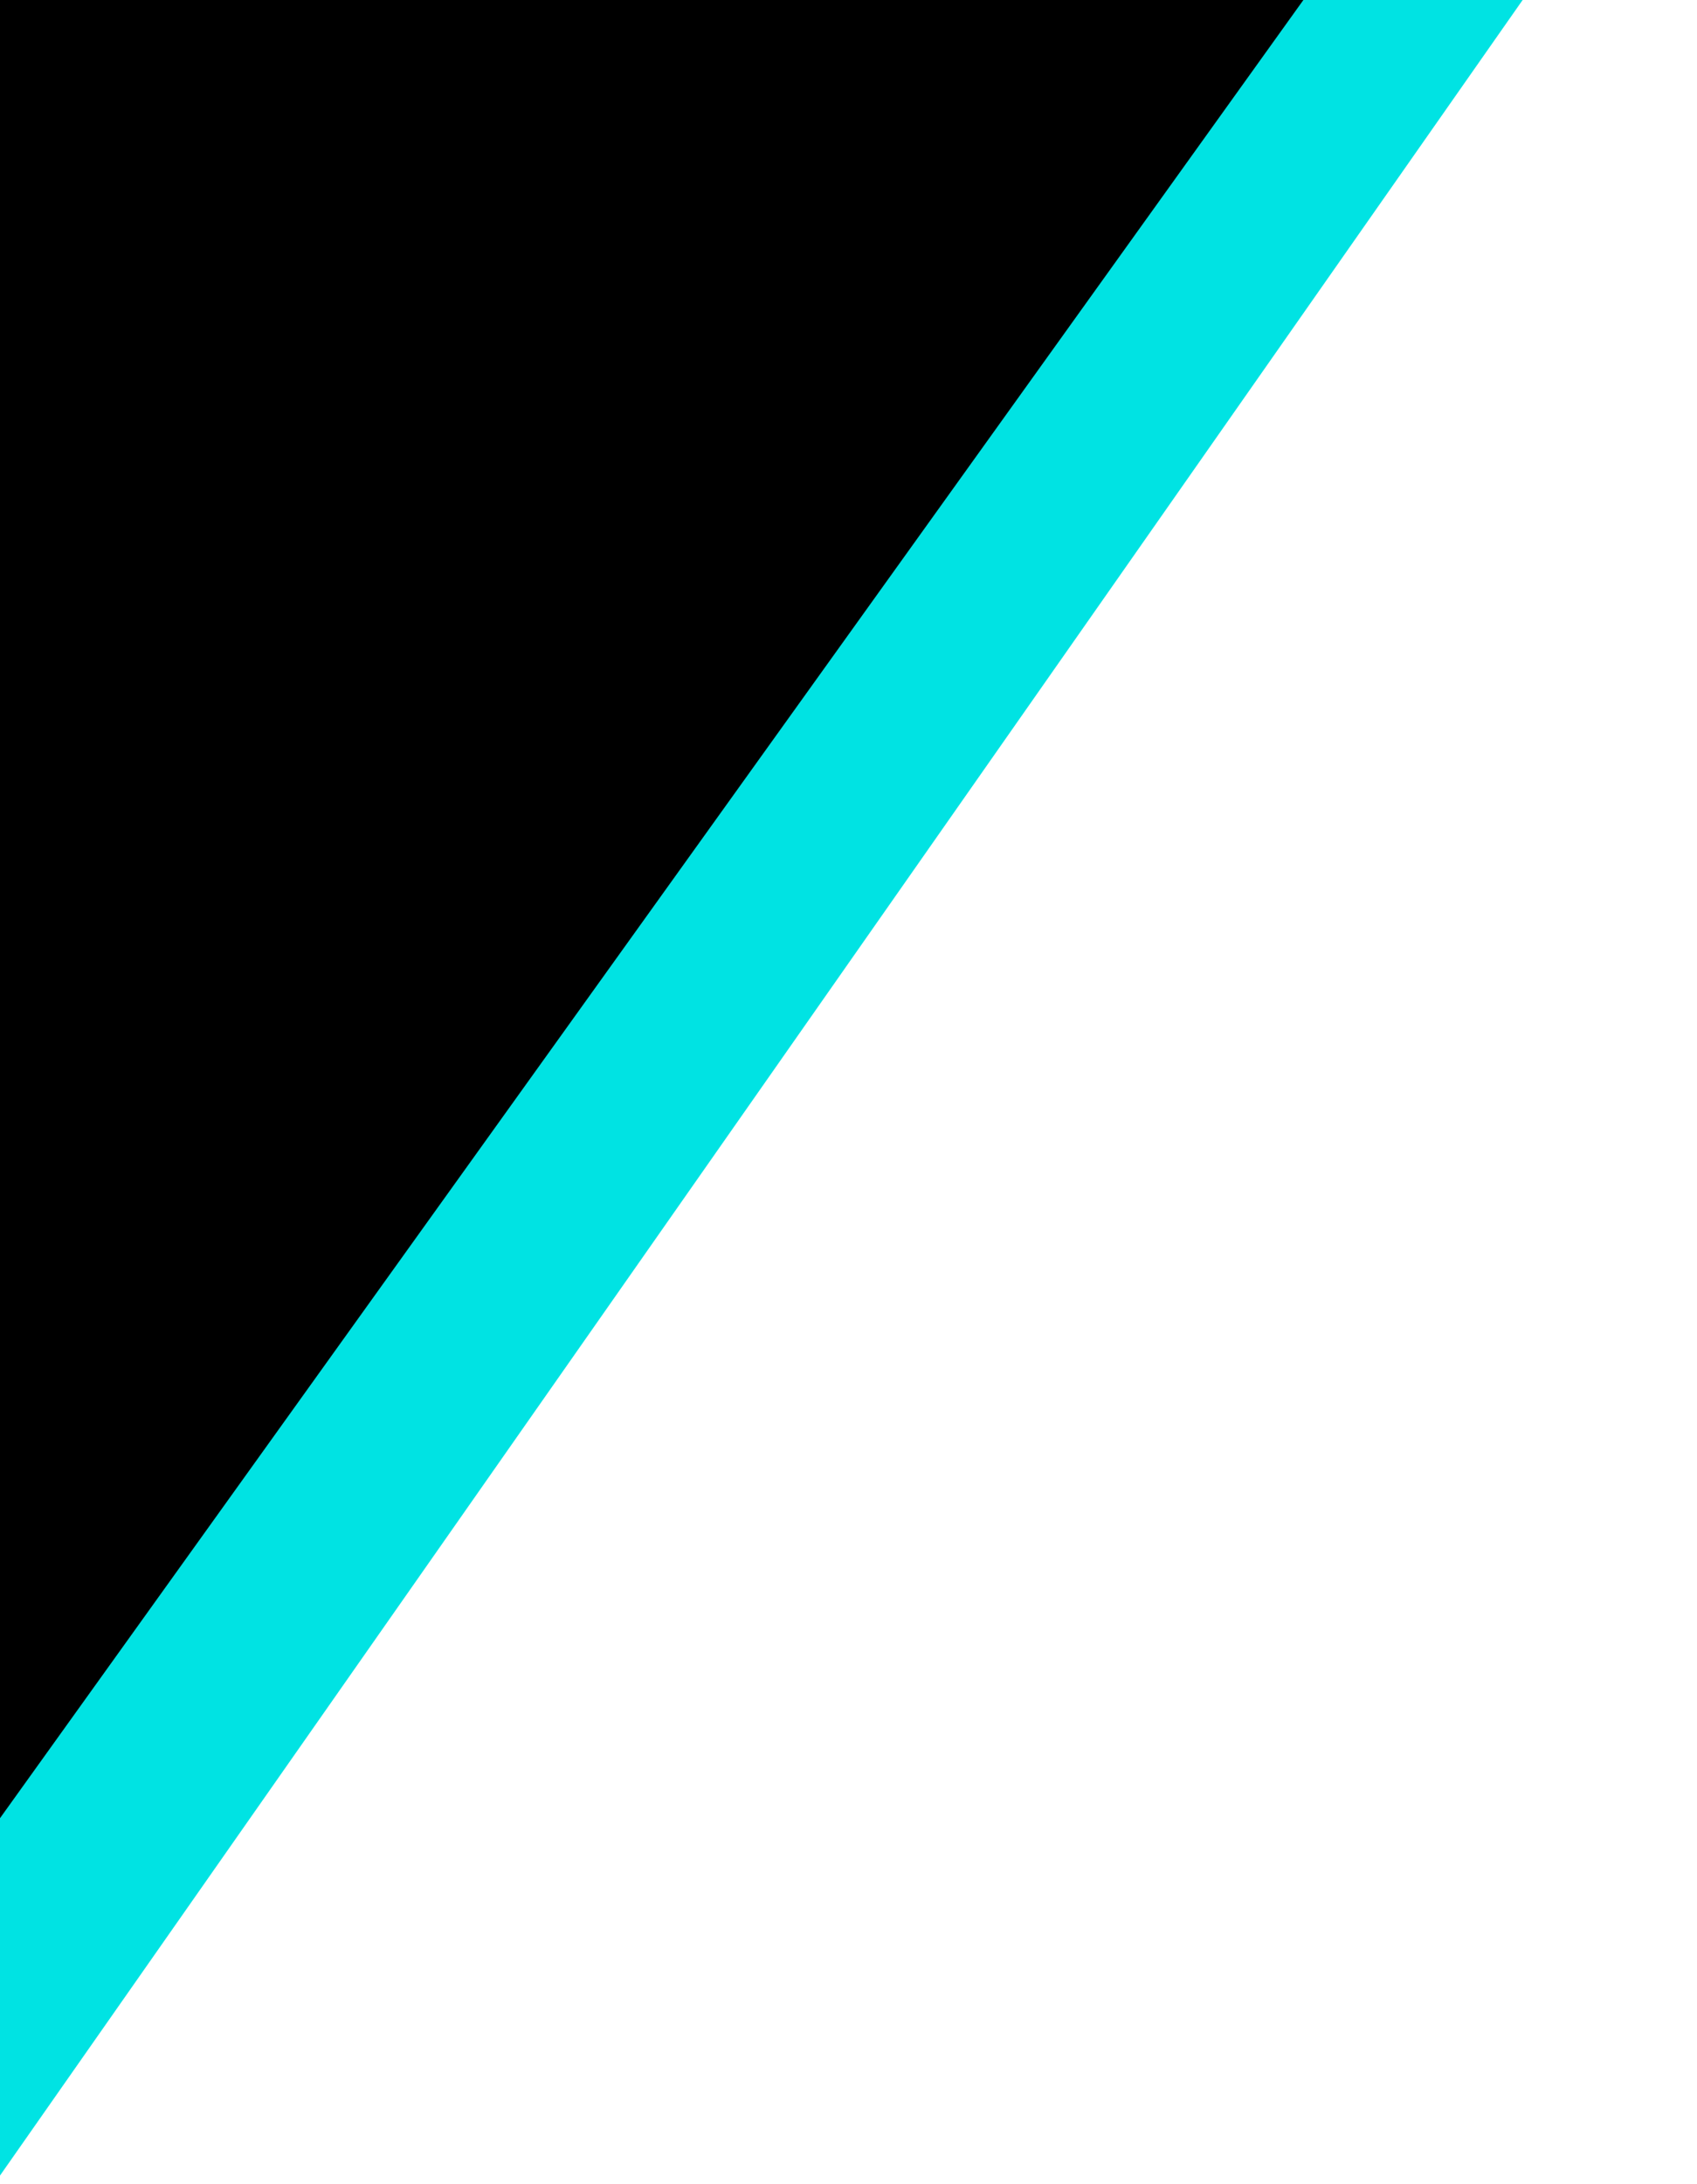 <?xml version="1.0" encoding="UTF-8"?>
<svg id="_レイヤー_2" data-name="レイヤー 2" xmlns="http://www.w3.org/2000/svg" xmlns:xlink="http://www.w3.org/1999/xlink" viewBox="0 0 651 837.48">
  <defs>
    <style>
      .cls-1, .cls-2, .cls-3 {
        stroke-width: 0px;
      }

      .cls-2 {
        fill: none;
      }

      .cls-4 {
        clip-path: url(#clippath);
      }

      .cls-3 {
        fill: #00e3e3;
      }
    </style>
    <clipPath id="clippath">
      <rect class="cls-2" width="651" height="837.48"/>
    </clipPath>
  </defs>
  <g id="_レイヤー_1-2" data-name="レイヤー 1">
    <g class="cls-4">
      <polyline class="cls-1" points="543.04 0 0 0 0 754.87"/>
      <polygon class="cls-3" points="500 0 584.11 0 0 834.21 0 697.18 500 0"/>
    </g>
  </g>
</svg>
